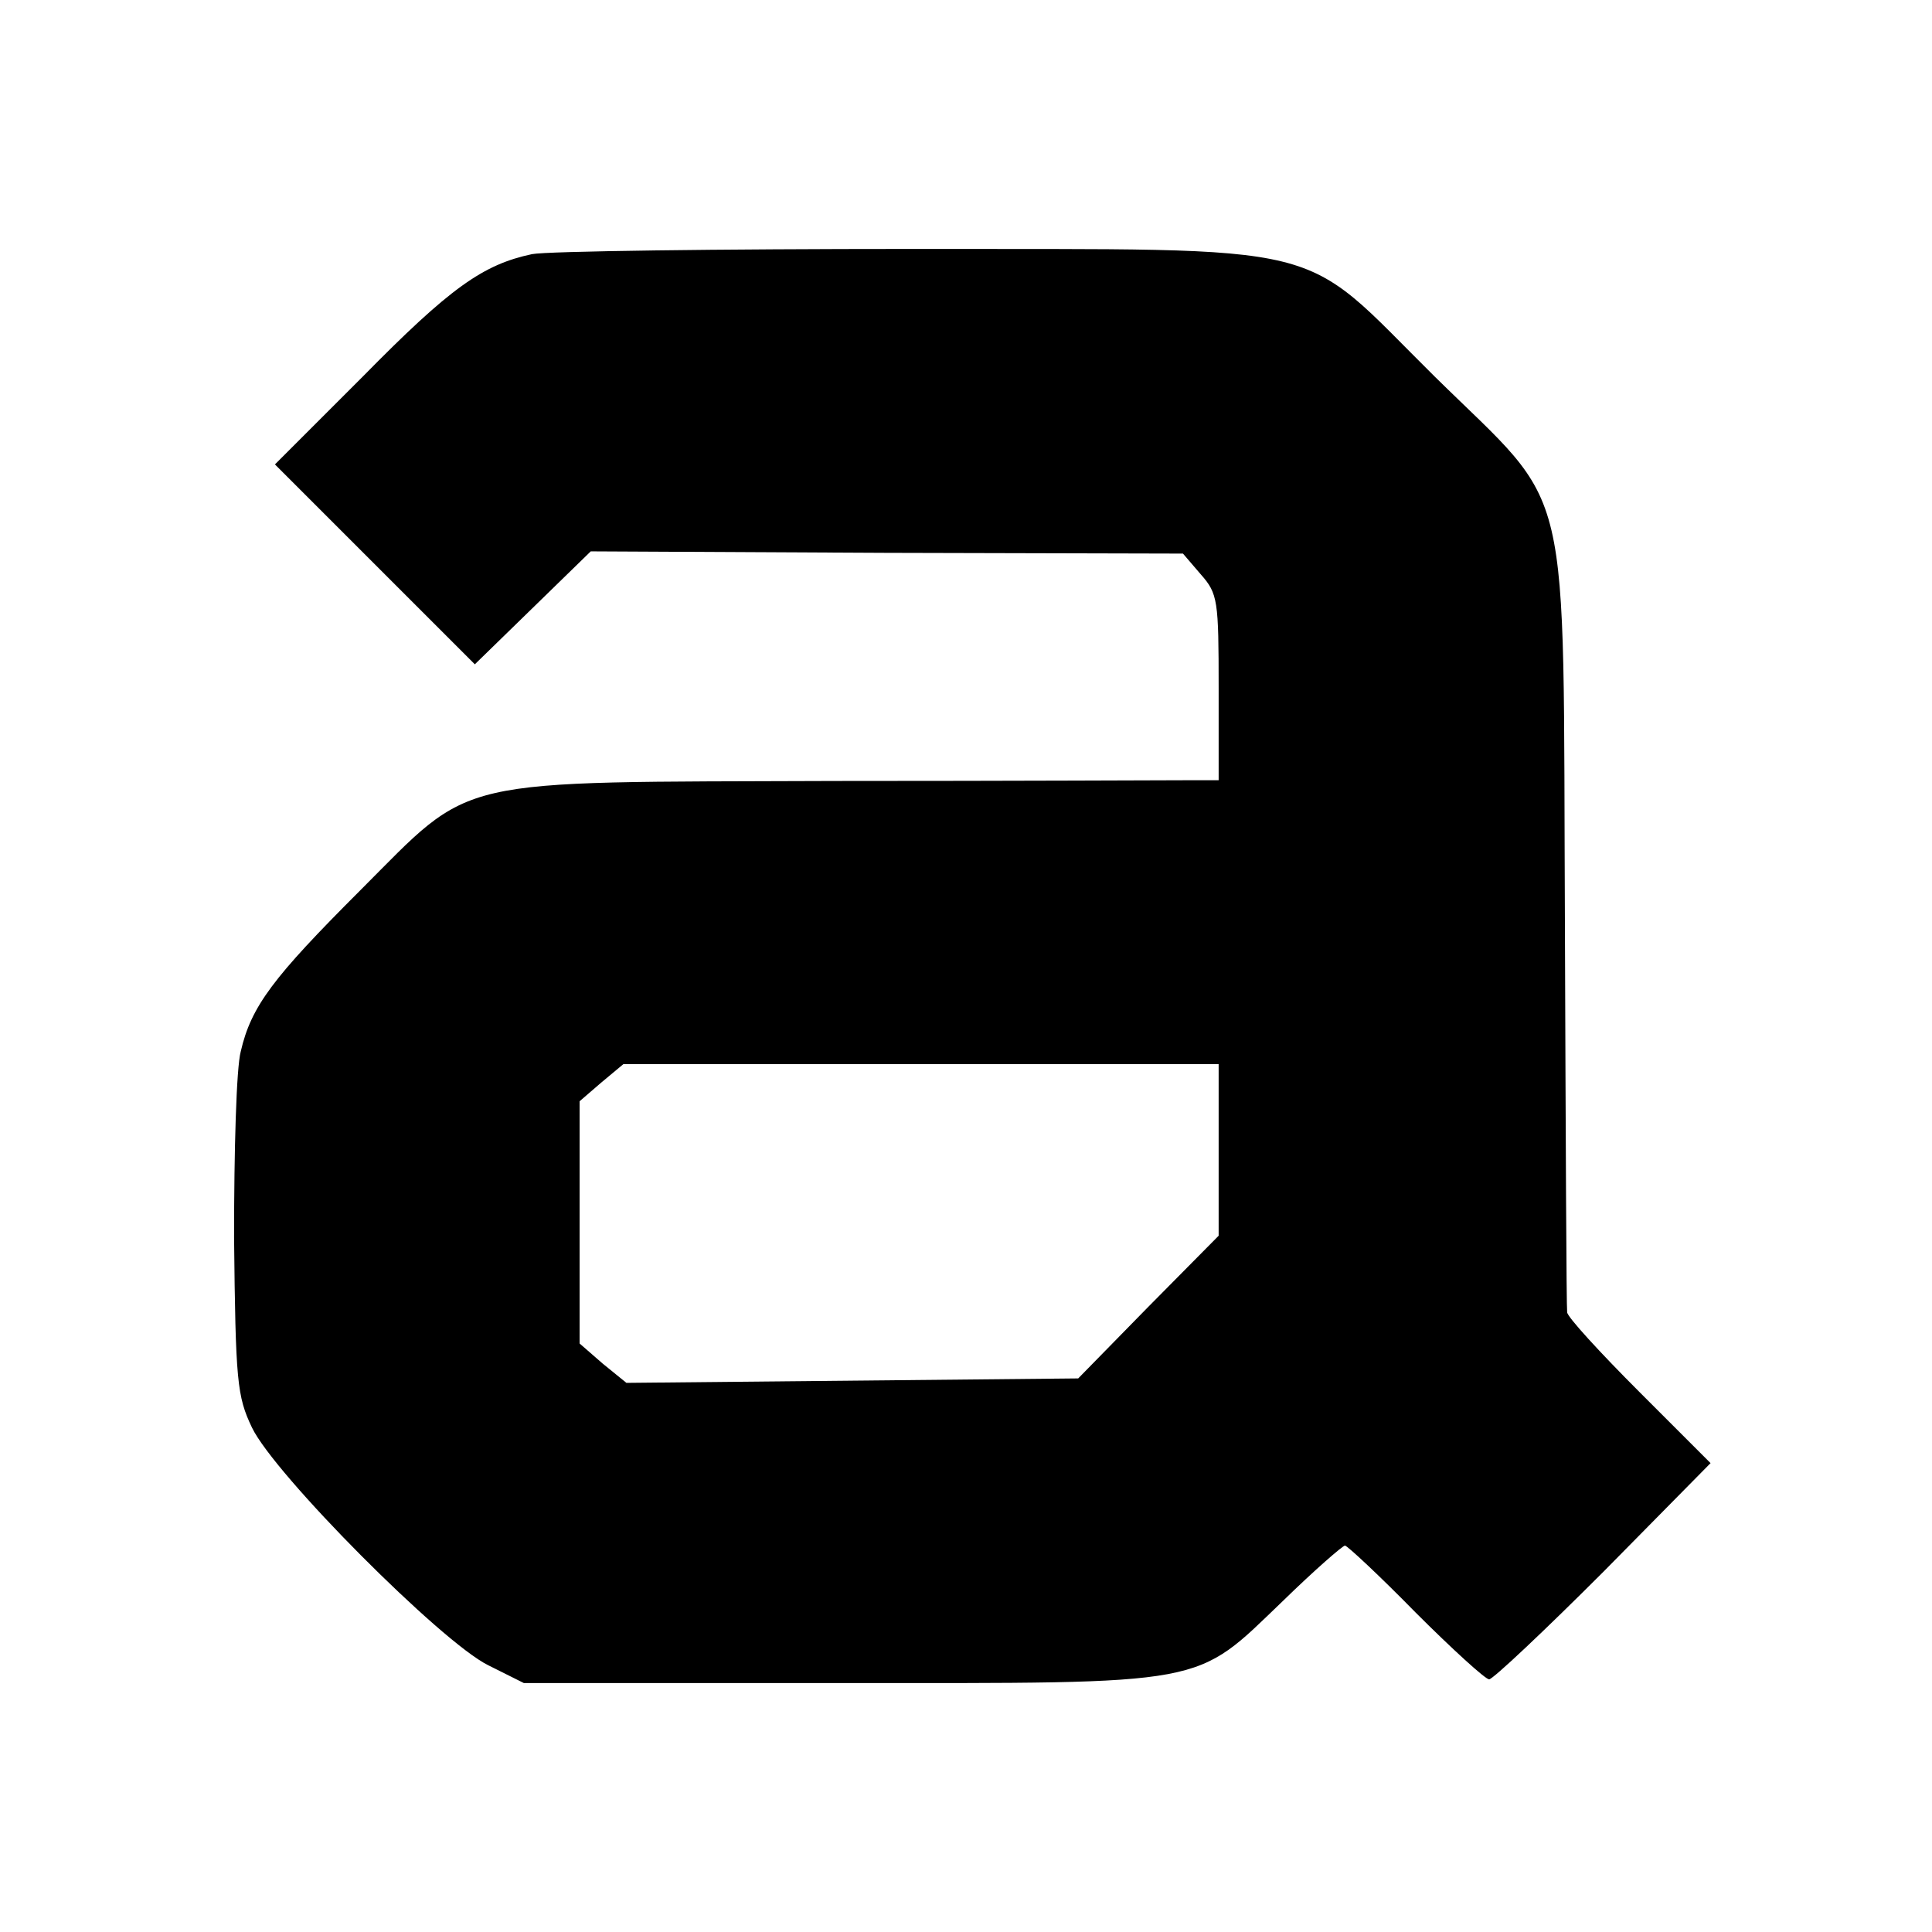 <?xml version="1.0" standalone="no"?>
<!DOCTYPE svg PUBLIC "-//W3C//DTD SVG 20010904//EN"
 "http://www.w3.org/TR/2001/REC-SVG-20010904/DTD/svg10.dtd">
<svg version="1.0" xmlns="http://www.w3.org/2000/svg"
 width="260pt" height="260pt" viewBox="0 0 260 260"
 preserveAspectRatio="xMidYMid meet">
<g transform="translate(0,260) scale(0.1,-0.1)"
fill="#000000" stroke="none">
<path d="M716 2258 c-66 -14 -110 -45 -228 -165 l-118 -118 135 -135 134 -134
78 76 78 76 398 -2 399 -1 24 -28 c23 -26 24 -35 24 -153 l0 -124 -42 0 c-24
0 -236 -1 -473 -1 -525 -2 -485 8 -641 -148 -116 -116 -146 -155 -160 -216 -6
-22 -9 -134 -9 -250 2 -194 4 -214 24 -256 30 -63 255 -289 318 -320 l48 -24
425 0 c502 0 476 -5 597 111 42 41 80 74 83 74 3 0 46 -40 95 -90 49 -49 94
-90 99 -90 5 0 74 65 154 145 l144 146 -96 96 c-53 53 -97 101 -97 107 -1 6
-2 241 -3 521 -3 618 13 553 -175 738 -187 185 -127 171 -702 172 -262 0 -493
-3 -513 -7z m924 -1206 l0 -115 -95 -96 -94 -96 -304 -3 -304 -3 -32 26 -31
27 0 163 0 163 29 25 30 25 400 0 401 0 0 -116z"/>
</g>
</svg>
